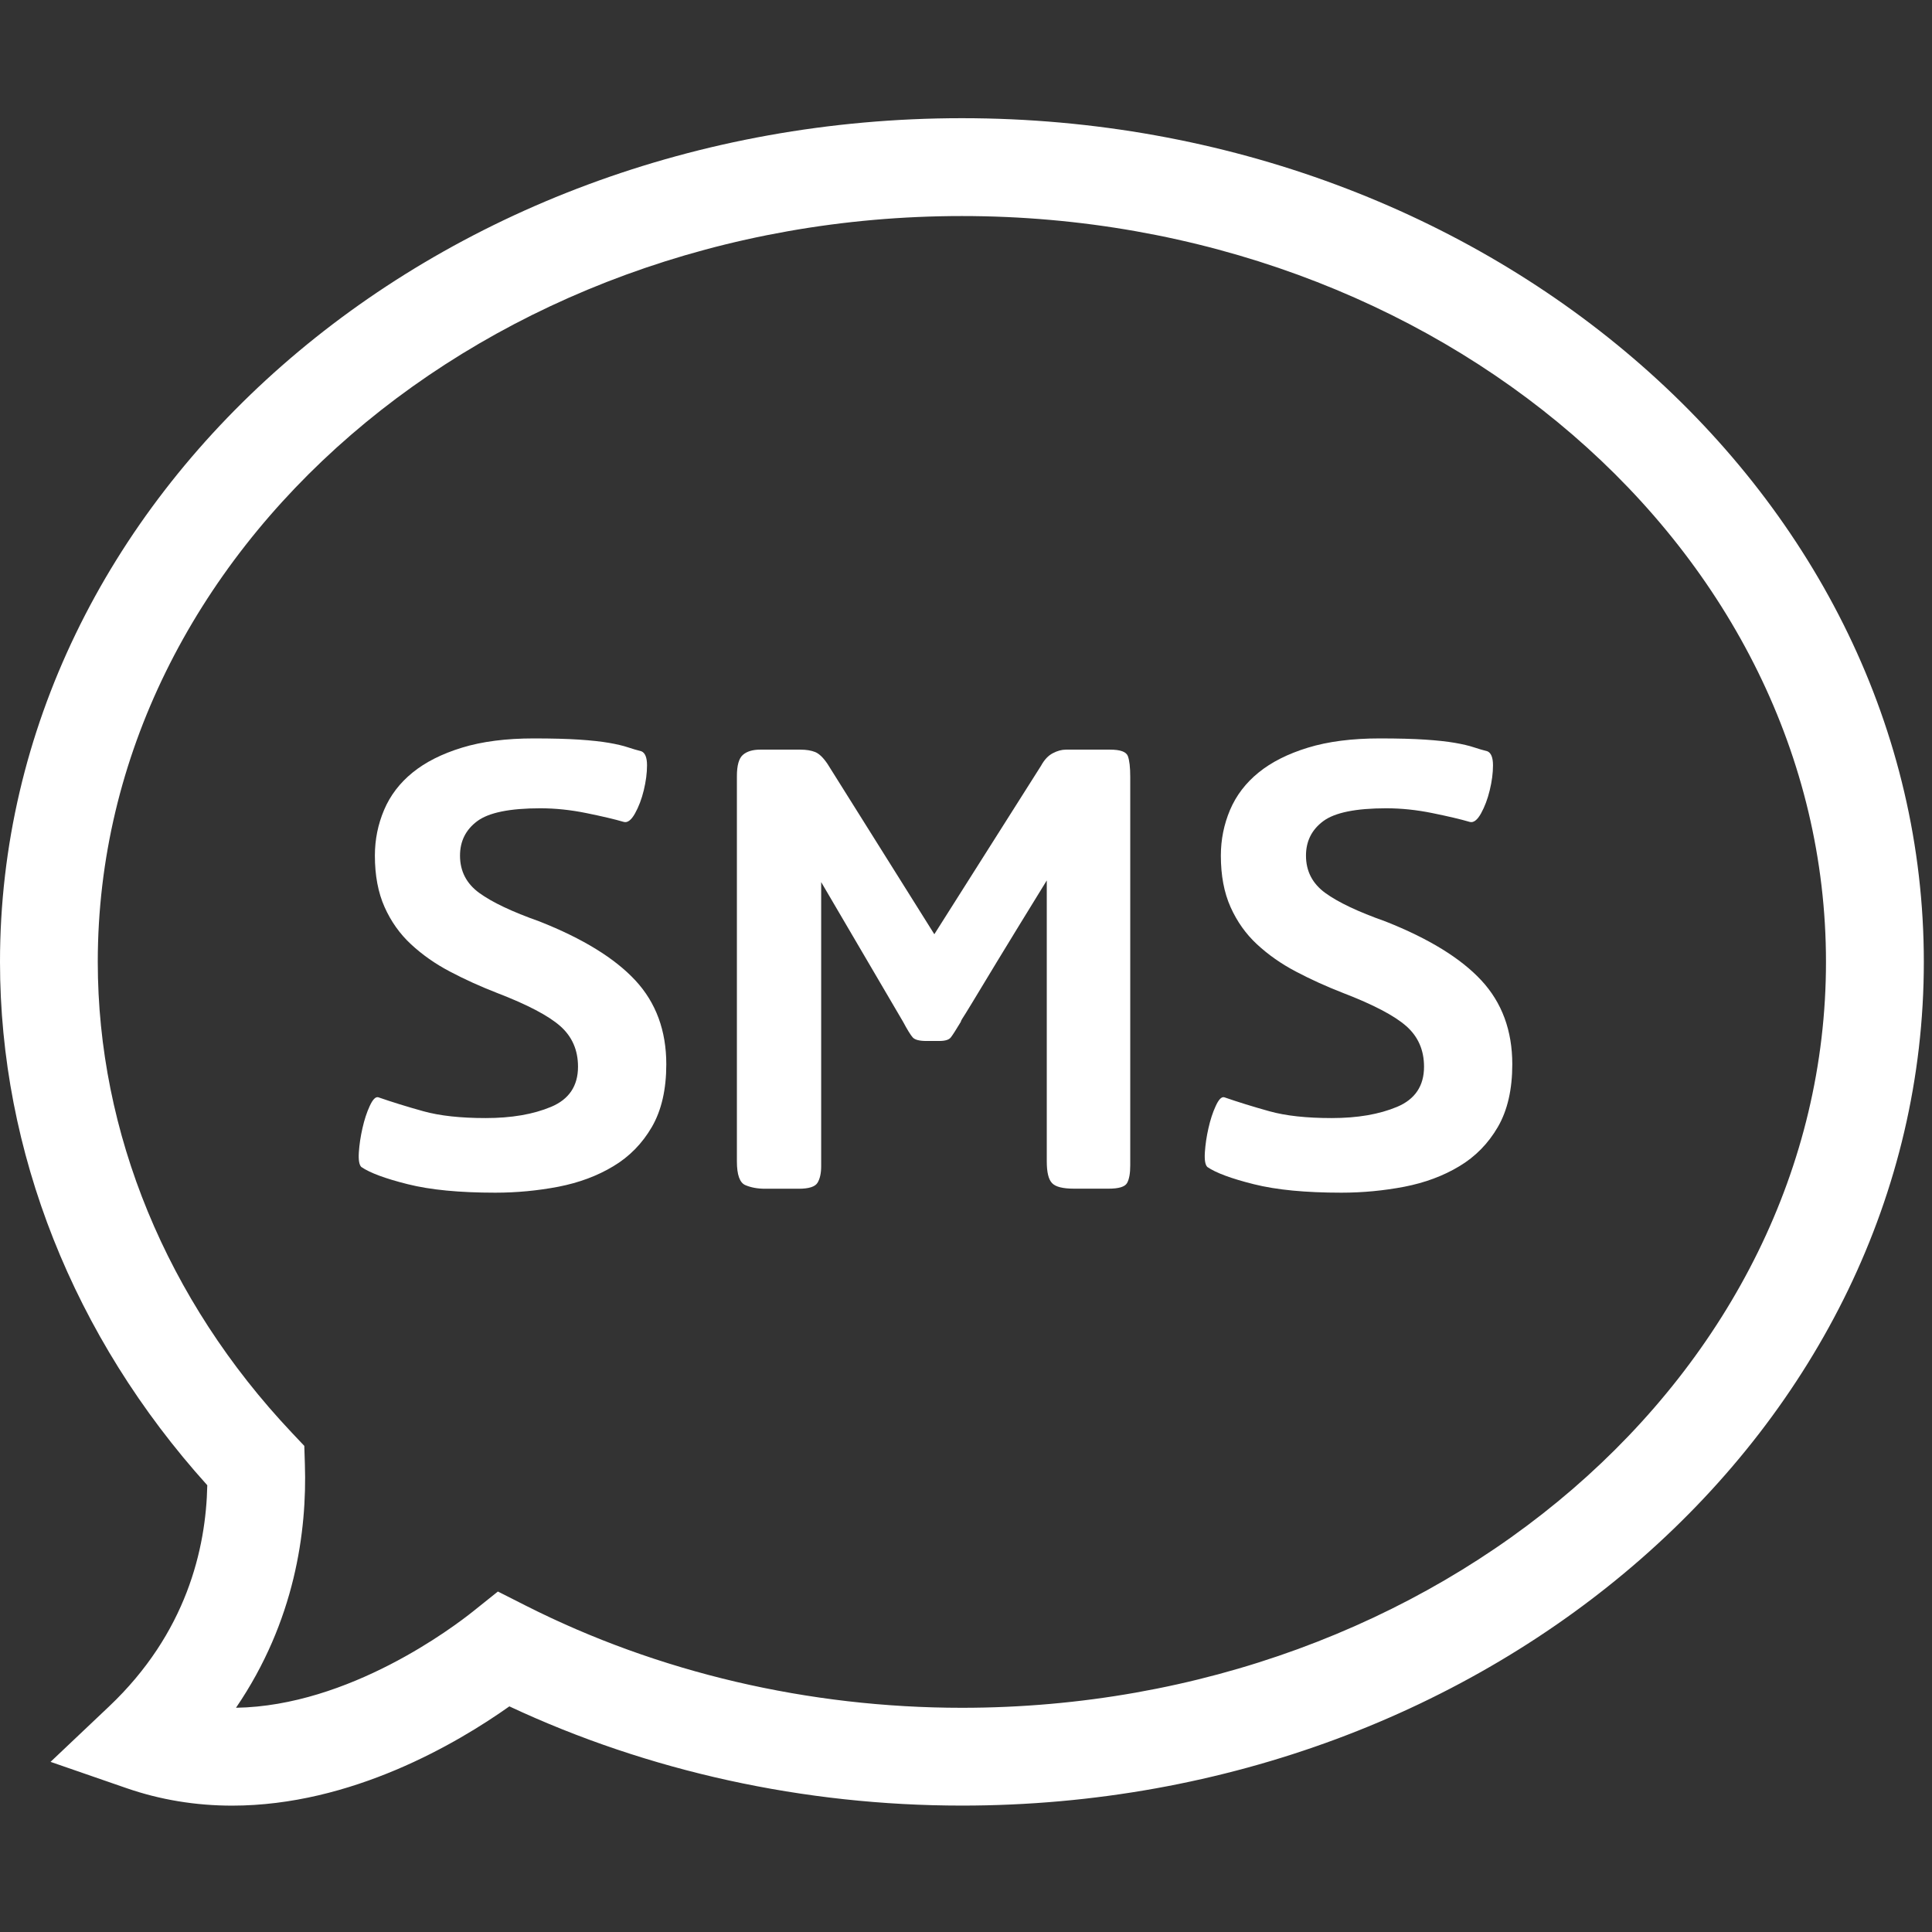 <svg width="79" height="79" viewBox="0 0 79 79" fill="none" xmlns="http://www.w3.org/2000/svg">
<rect x="0" y="0" width="79" height="79" fill="#333333" stroke="none"/>
<g clip-path="url(#clip0_42_2)">
<path d="M9.49 73.833C7.996 73.833 6.547 73.593 5.18 73.12L2.067 72.043L4.459 69.778C7.625 66.78 8.424 63.322 8.476 60.732C3.004 54.665 4.25029e-08 47.096 4.25029e-08 39.333C-0.001 20.31 17.644 4.833 39.332 4.833C61.02 4.833 78.666 20.31 78.666 39.333C78.666 58.355 61.02 73.831 39.332 73.831C32.875 73.831 26.505 72.432 20.828 69.774C18.689 71.289 14.368 73.833 9.49 73.833ZM20.359 65.078L21.507 65.659C26.904 68.388 33.068 69.832 39.331 69.832C58.814 69.832 74.665 56.15 74.665 39.334C74.665 22.516 58.814 8.834 39.331 8.834C19.848 8.834 3.998 22.516 3.998 39.333C3.998 46.322 6.812 53.155 11.923 58.572L12.443 59.123L12.467 59.88C12.555 62.599 12.067 66.286 9.65 69.831C14.282 69.757 18.54 66.533 19.354 65.882L20.359 65.078Z" fill="white"/>
<path d="M20.254 48.769C18.787 48.769 17.596 48.654 16.676 48.423C15.758 48.194 15.123 47.958 14.774 47.718C14.686 47.63 14.653 47.429 14.674 47.111C14.695 46.796 14.745 46.466 14.822 46.128C14.898 45.79 14.997 45.486 15.117 45.227C15.237 44.965 15.351 44.843 15.462 44.866C16.031 45.063 16.649 45.255 17.316 45.44C17.983 45.625 18.831 45.718 19.859 45.718C20.91 45.718 21.8 45.567 22.535 45.259C23.267 44.952 23.635 44.405 23.635 43.618C23.635 42.937 23.393 42.386 22.912 41.96C22.431 41.534 21.566 41.079 20.319 40.6C19.64 40.335 19.001 40.046 18.399 39.728C17.796 39.412 17.267 39.039 16.807 38.612C16.347 38.186 15.987 37.677 15.724 37.087C15.461 36.497 15.329 35.796 15.329 34.986C15.329 34.33 15.456 33.706 15.707 33.115C15.958 32.524 16.347 32.015 16.872 31.589C17.397 31.163 18.07 30.823 18.891 30.572C19.712 30.32 20.691 30.194 21.829 30.194C22.572 30.194 23.191 30.211 23.683 30.243C24.175 30.276 24.579 30.32 24.898 30.375C25.214 30.43 25.472 30.49 25.669 30.556C25.866 30.622 26.052 30.676 26.227 30.72C26.38 30.785 26.457 30.977 26.457 31.294C26.457 31.611 26.412 31.95 26.325 32.312C26.238 32.672 26.117 32.99 25.965 33.263C25.811 33.537 25.658 33.652 25.505 33.608C25.133 33.499 24.624 33.379 23.979 33.248C23.333 33.116 22.705 33.051 22.092 33.051C20.844 33.051 19.986 33.227 19.516 33.576C19.045 33.926 18.81 34.396 18.81 34.987C18.81 35.622 19.073 36.131 19.598 36.513C20.123 36.895 20.944 37.284 22.059 37.678C23.831 38.378 25.139 39.182 25.981 40.09C26.823 40.998 27.245 42.141 27.245 43.52C27.245 44.549 27.048 45.403 26.655 46.082C26.26 46.76 25.735 47.297 25.079 47.688C24.423 48.084 23.673 48.362 22.831 48.526C21.988 48.687 21.129 48.769 20.254 48.769Z" fill="white"/>
<path d="M43.917 48.605C43.458 48.605 43.157 48.529 43.016 48.375C42.872 48.223 42.803 47.928 42.803 47.488V36.001C41.928 37.423 41.253 38.522 40.782 39.299C40.31 40.077 39.969 40.646 39.749 41.007C39.53 41.366 39.398 41.581 39.353 41.646C39.31 41.712 39.29 41.757 39.29 41.779C39.094 42.107 38.956 42.32 38.88 42.419C38.802 42.52 38.643 42.566 38.403 42.566H37.878C37.594 42.566 37.407 42.517 37.32 42.419C37.233 42.32 37.101 42.107 36.926 41.779L33.578 36.069V47.688C33.578 47.973 33.529 48.198 33.43 48.362C33.332 48.526 33.075 48.608 32.659 48.608H31.282C30.975 48.608 30.708 48.559 30.477 48.46C30.248 48.362 30.132 48.04 30.132 47.491V31.736C30.132 31.298 30.214 31.008 30.378 30.866C30.542 30.724 30.777 30.653 31.084 30.653H32.725C32.965 30.653 33.168 30.685 33.332 30.751C33.496 30.817 33.665 30.981 33.841 31.243L38.205 38.201L42.57 31.309C42.702 31.068 42.859 30.899 43.048 30.8C43.235 30.701 43.413 30.653 43.589 30.653H45.395C45.811 30.653 46.05 30.74 46.118 30.915C46.184 31.091 46.216 31.375 46.216 31.769V47.652C46.216 47.98 46.173 48.222 46.085 48.376C45.997 48.53 45.745 48.605 45.331 48.605H43.917Z" fill="white"/>
<path d="M54.848 48.769C53.38 48.769 52.19 48.654 51.27 48.423C50.352 48.194 49.716 47.958 49.368 47.718C49.28 47.63 49.247 47.429 49.268 47.111C49.289 46.796 49.337 46.466 49.415 46.128C49.491 45.79 49.589 45.486 49.71 45.227C49.829 44.964 49.943 44.843 50.055 44.866C50.624 45.063 51.243 45.255 51.909 45.44C52.575 45.626 53.423 45.718 54.452 45.718C55.503 45.718 56.392 45.567 57.128 45.259C57.859 44.952 58.229 44.405 58.229 43.618C58.229 42.937 57.987 42.386 57.505 41.96C57.023 41.534 56.159 41.079 54.911 40.6C54.232 40.335 53.594 40.046 52.991 39.728C52.388 39.412 51.859 39.039 51.398 38.612C50.939 38.186 50.579 37.677 50.316 37.087C50.052 36.496 49.921 35.796 49.921 34.986C49.921 34.33 50.048 33.706 50.298 33.115C50.55 32.524 50.939 32.015 51.464 31.589C51.989 31.163 52.661 30.823 53.482 30.572C54.304 30.32 55.284 30.194 56.42 30.194C57.164 30.194 57.783 30.211 58.274 30.243C58.766 30.276 59.17 30.32 59.49 30.375C59.805 30.43 60.063 30.49 60.261 30.556C60.457 30.621 60.644 30.676 60.82 30.72C60.972 30.785 61.049 30.977 61.049 31.294C61.049 31.611 61.004 31.95 60.916 32.312C60.83 32.672 60.709 32.99 60.558 33.263C60.404 33.537 60.25 33.652 60.097 33.608C59.726 33.499 59.215 33.379 58.572 33.248C57.926 33.116 57.297 33.051 56.685 33.051C55.437 33.051 54.578 33.227 54.109 33.576C53.638 33.926 53.402 34.396 53.402 34.987C53.402 35.622 53.666 36.131 54.191 36.513C54.715 36.895 55.537 37.284 56.652 37.678C58.423 38.378 59.732 39.182 60.574 40.09C61.416 40.998 61.838 42.141 61.838 43.52C61.838 44.549 61.641 45.403 61.248 46.082C60.853 46.76 60.328 47.297 59.672 47.688C59.016 48.084 58.266 48.362 57.424 48.526C56.579 48.687 55.723 48.769 54.848 48.769Z" fill="white"/>
</g>
<defs>
<clipPath id="clip0_42_2">
<rect width="78.666" height="78.666" fill="white"/>
</clipPath>
</defs>
</svg>
